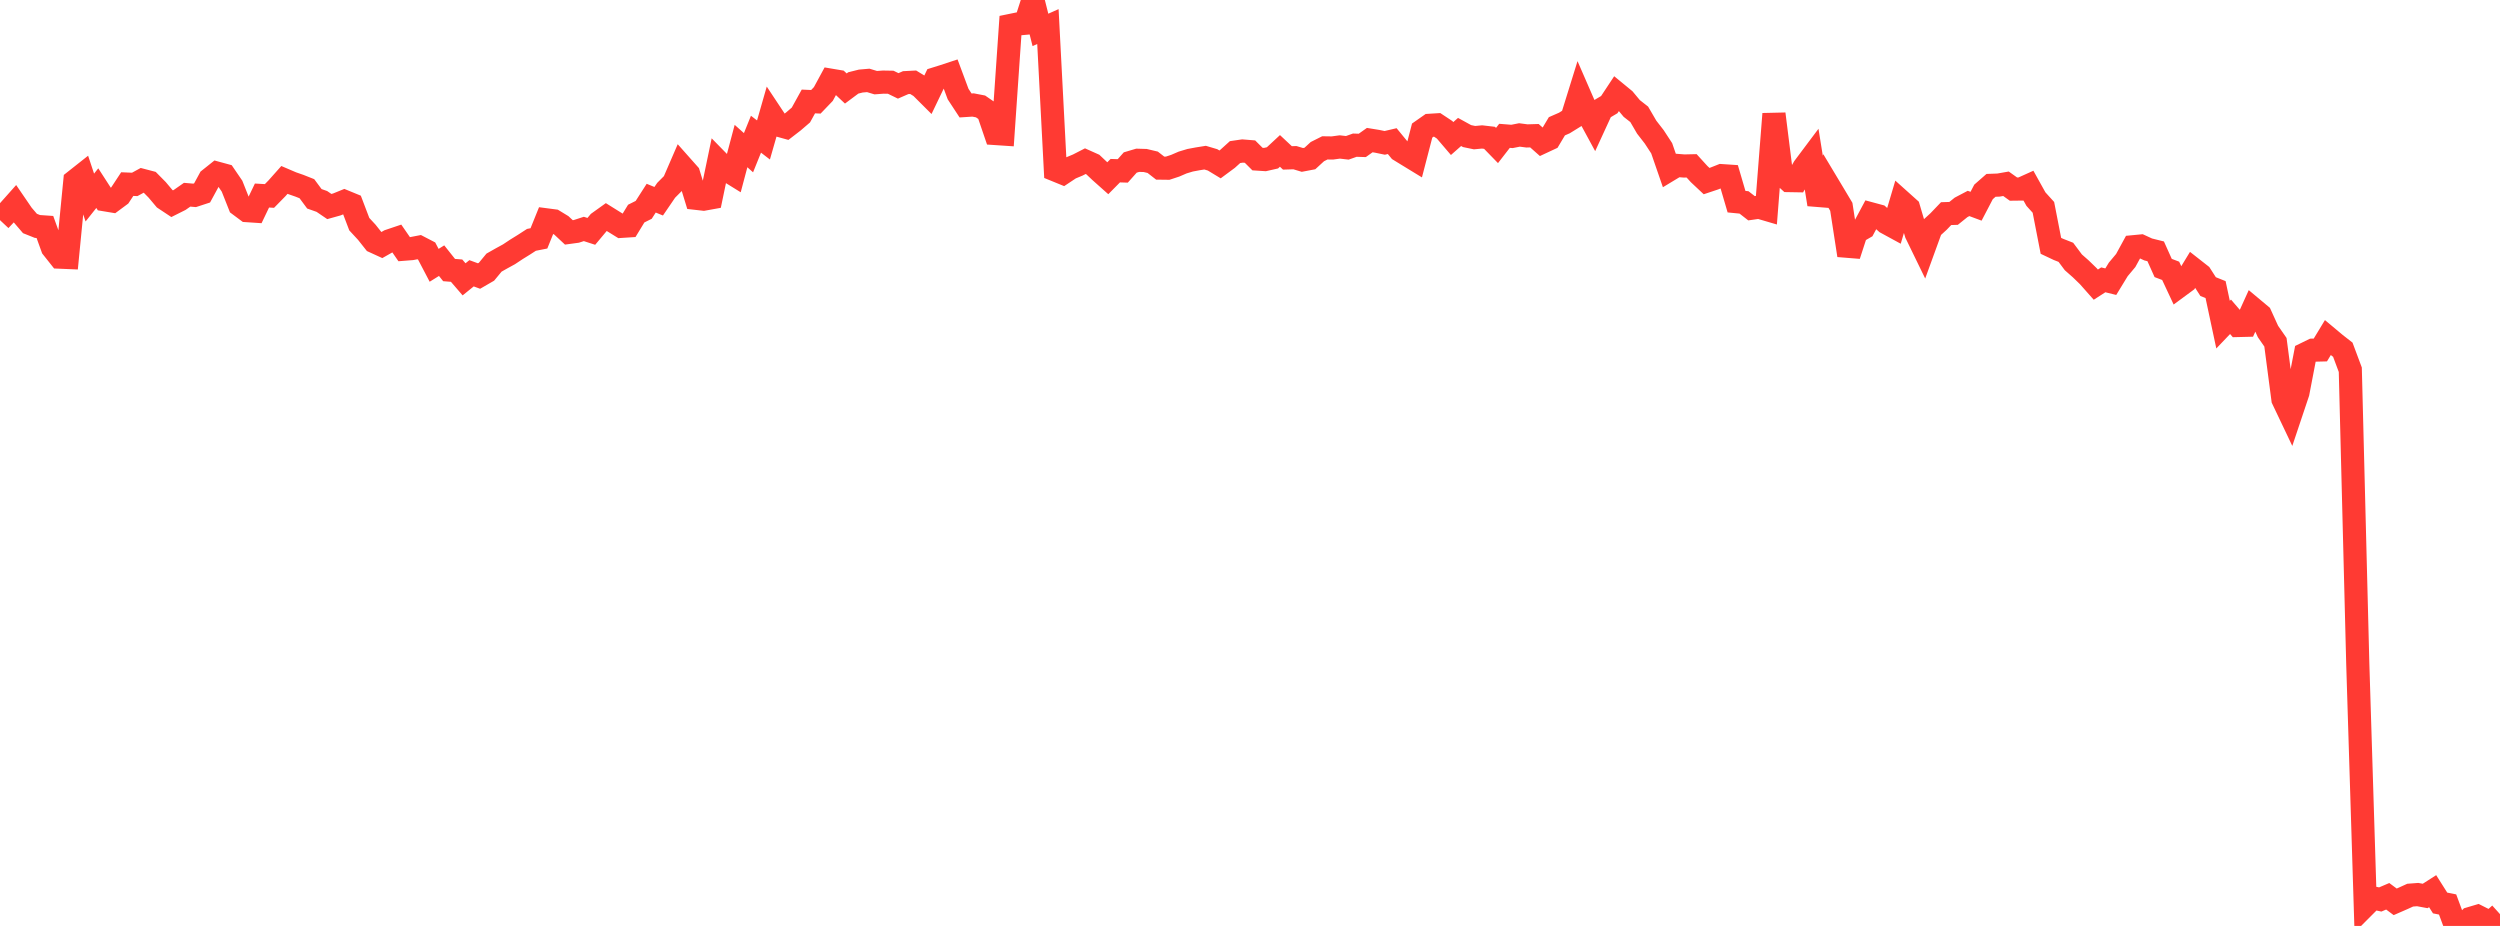 <?xml version="1.0" standalone="no"?>
<!DOCTYPE svg PUBLIC "-//W3C//DTD SVG 1.1//EN" "http://www.w3.org/Graphics/SVG/1.1/DTD/svg11.dtd">

<svg width="135" height="50" viewBox="0 0 135 50" preserveAspectRatio="none" 
  xmlns="http://www.w3.org/2000/svg"
  xmlns:xlink="http://www.w3.org/1999/xlink">


<polyline points="0.0, 11.888 0.404, 11.458 0.808, 11.004 1.213, 11.596 1.617, 12.068 2.021, 12.229 2.425, 12.257 2.829, 13.376 3.234, 13.886 3.638, 13.903 4.042, 9.771 4.446, 9.452 4.85, 10.668 5.254, 10.16 5.659, 10.787 6.063, 10.854 6.467, 10.555 6.871, 9.941 7.275, 9.958 7.68, 9.737 8.084, 9.843 8.488, 10.252 8.892, 10.732 9.296, 11 9.701, 10.797 10.105, 10.515 10.509, 10.55 10.913, 10.418 11.317, 9.675 11.722, 9.352 12.126, 9.462 12.53, 10.054 12.934, 11.073 13.338, 11.374 13.743, 11.401 14.147, 10.559 14.551, 10.582 14.955, 10.17 15.359, 9.716 15.763, 9.889 16.168, 10.03 16.572, 10.19 16.976, 10.735 17.38, 10.878 17.784, 11.153 18.189, 11.04 18.593, 10.876 18.997, 11.042 19.401, 12.104 19.805, 12.54 20.21, 13.051 20.614, 13.236 21.018, 13.007 21.422, 12.871 21.826, 13.456 22.231, 13.424 22.635, 13.346 23.039, 13.556 23.443, 14.327 23.847, 14.075 24.251, 14.583 24.656, 14.615 25.06, 15.084 25.464, 14.757 25.868, 14.906 26.272, 14.672 26.677, 14.182 27.081, 13.953 27.485, 13.732 27.889, 13.464 28.293, 13.214 28.698, 12.952 29.102, 12.872 29.506, 11.872 29.91, 11.925 30.314, 12.171 30.719, 12.549 31.123, 12.494 31.527, 12.363 31.931, 12.494 32.335, 12.011 32.74, 11.721 33.144, 11.973 33.548, 12.223 33.952, 12.197 34.356, 11.534 34.76, 11.332 35.165, 10.701 35.569, 10.867 35.973, 10.275 36.377, 9.869 36.781, 8.936 37.186, 9.392 37.59, 10.709 37.994, 10.755 38.398, 10.682 38.802, 8.744 39.207, 9.158 39.611, 9.408 40.015, 7.886 40.419, 8.247 40.823, 7.247 41.228, 7.558 41.632, 6.149 42.036, 6.758 42.44, 6.87 42.844, 6.558 43.249, 6.21 43.653, 5.479 44.057, 5.497 44.461, 5.076 44.865, 4.331 45.269, 4.399 45.674, 4.779 46.078, 4.478 46.482, 4.377 46.886, 4.342 47.29, 4.464 47.695, 4.434 48.099, 4.441 48.503, 4.638 48.907, 4.462 49.311, 4.441 49.716, 4.689 50.12, 5.092 50.524, 4.25 50.928, 4.124 51.332, 3.991 51.737, 5.079 52.141, 5.695 52.545, 5.669 52.949, 5.747 53.353, 6.026 53.757, 7.21 54.162, 7.237 54.566, 1.375 54.97, 1.292 55.374, 1.255 55.778, 0.0 56.183, 1.614 56.587, 1.434 56.991, 9.182 57.395, 9.347 57.799, 9.079 58.204, 8.91 58.608, 8.703 59.012, 8.884 59.416, 9.266 59.82, 9.626 60.225, 9.216 60.629, 9.229 61.033, 8.775 61.437, 8.655 61.841, 8.667 62.246, 8.763 62.65, 9.078 63.054, 9.083 63.458, 8.95 63.862, 8.776 64.266, 8.654 64.671, 8.578 65.075, 8.513 65.479, 8.633 65.883, 8.878 66.287, 8.579 66.692, 8.213 67.096, 8.154 67.5, 8.187 67.904, 8.59 68.308, 8.616 68.713, 8.524 69.117, 8.149 69.521, 8.527 69.925, 8.514 70.329, 8.636 70.734, 8.559 71.138, 8.188 71.542, 7.985 71.946, 7.991 72.35, 7.936 72.754, 7.983 73.159, 7.839 73.563, 7.852 73.967, 7.565 74.371, 7.631 74.775, 7.715 75.18, 7.62 75.584, 8.112 75.988, 8.36 76.392, 8.607 76.796, 7.051 77.201, 6.767 77.605, 6.742 78.009, 7.009 78.413, 7.482 78.817, 7.126 79.222, 7.349 79.626, 7.433 80.03, 7.395 80.434, 7.442 80.838, 7.857 81.243, 7.335 81.647, 7.367 82.051, 7.287 82.455, 7.34 82.859, 7.328 83.263, 7.686 83.668, 7.497 84.072, 6.819 84.476, 6.642 84.88, 6.392 85.284, 5.092 85.689, 6.023 86.093, 6.767 86.497, 5.889 86.901, 5.65 87.305, 5.039 87.71, 5.372 88.114, 5.857 88.518, 6.174 88.922, 6.867 89.326, 7.387 89.731, 8.007 90.135, 9.176 90.539, 8.932 90.943, 8.964 91.347, 8.955 91.751, 9.399 92.156, 9.779 92.56, 9.644 92.964, 9.484 93.368, 9.511 93.772, 10.89 94.177, 10.93 94.581, 11.245 94.985, 11.187 95.389, 11.306 95.793, 6.151 96.198, 9.385 96.602, 9.751 97.006, 9.758 97.41, 9.047 97.814, 8.508 98.219, 11.036 98.623, 9.817 99.027, 10.491 99.431, 11.168 99.835, 13.786 100.24, 12.541 100.644, 12.307 101.048, 11.552 101.452, 11.661 101.856, 12.023 102.26, 12.243 102.665, 10.878 103.069, 11.24 103.473, 12.61 103.877, 13.44 104.281, 12.329 104.686, 11.958 105.09, 11.536 105.494, 11.523 105.898, 11.198 106.302, 10.986 106.707, 11.137 107.111, 10.363 107.515, 10.009 107.919, 9.994 108.323, 9.923 108.728, 10.212 109.132, 10.207 109.536, 10.025 109.94, 10.751 110.344, 11.197 110.749, 13.275 111.153, 13.466 111.557, 13.625 111.961, 14.166 112.365, 14.522 112.769, 14.914 113.174, 15.371 113.578, 15.111 113.982, 15.211 114.386, 14.549 114.79, 14.066 115.195, 13.324 115.599, 13.285 116.003, 13.471 116.407, 13.572 116.811, 14.471 117.216, 14.625 117.62, 15.489 118.024, 15.191 118.428, 14.527 118.832, 14.844 119.237, 15.475 119.641, 15.637 120.045, 17.53 120.449, 17.107 120.853, 17.577 121.257, 17.567 121.662, 16.674 122.066, 17.012 122.47, 17.9 122.874, 18.482 123.278, 21.563 123.683, 22.414 124.087, 21.208 124.491, 19.106 124.895, 18.909 125.299, 18.899 125.704, 18.231 126.108, 18.569 126.512, 18.885 126.916, 19.966 127.32, 35.843 127.725, 48.889 128.129, 48.484 128.533, 48.572 128.937, 48.399 129.341, 48.699 129.746, 48.522 130.15, 48.338 130.554, 48.307 130.958, 48.382 131.362, 48.123 131.766, 48.761 132.171, 48.842 132.575, 49.933 132.979, 50.0 133.383, 49.602 133.787, 49.482 134.192, 49.686 134.596, 49.728 135.0, 49.364" fill="none" stroke="#ff3a33" stroke-width="1.25"/>

</svg>